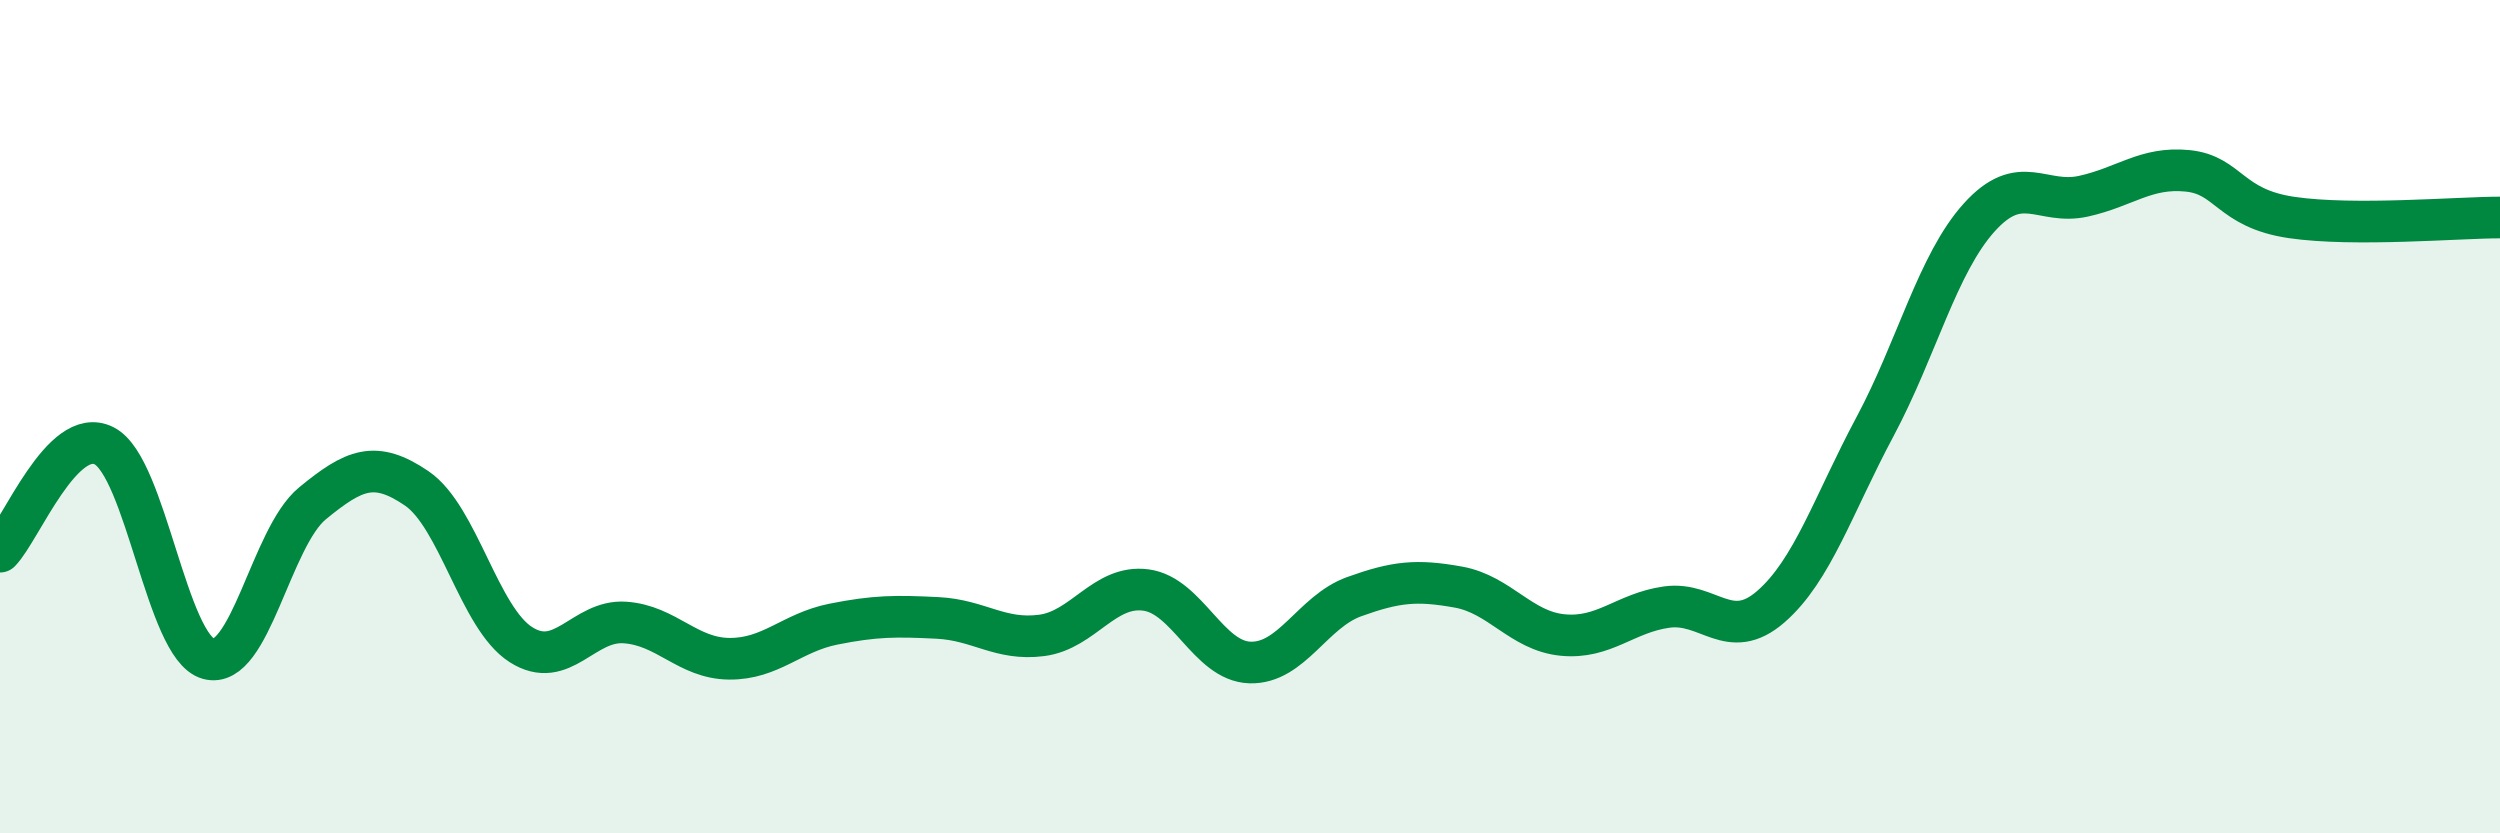 
    <svg width="60" height="20" viewBox="0 0 60 20" xmlns="http://www.w3.org/2000/svg">
      <path
        d="M 0,13.24 C 0.5,12.73 1.5,10.19 2.5,10.7 C 3.5,11.21 4,15.53 5,15.81 C 6,16.09 6.5,12.9 7.5,12.08 C 8.5,11.26 9,11.04 10,11.72 C 11,12.4 11.5,14.83 12.5,15.47 C 13.5,16.11 14,14.87 15,14.94 C 16,15.01 16.5,15.8 17.5,15.81 C 18.5,15.82 19,15.18 20,14.98 C 21,14.78 21.5,14.78 22.5,14.83 C 23.5,14.88 24,15.38 25,15.25 C 26,15.12 26.5,14.03 27.5,14.16 C 28.5,14.29 29,15.87 30,15.9 C 31,15.93 31.5,14.68 32.5,14.32 C 33.5,13.96 34,13.91 35,14.09 C 36,14.27 36.5,15.14 37.5,15.24 C 38.5,15.34 39,14.71 40,14.57 C 41,14.43 41.5,15.43 42.5,14.56 C 43.5,13.69 44,12.11 45,10.24 C 46,8.37 46.5,6.33 47.5,5.22 C 48.5,4.11 49,4.93 50,4.71 C 51,4.49 51.5,4 52.5,4.1 C 53.5,4.2 53.5,5 55,5.22 C 56.5,5.44 59,5.22 60,5.22L60 20L0 20Z"
        fill="#008740"
        opacity="0.1"
        stroke-linecap="round"
        stroke-linejoin="round"
      />
      <path
        d="M 0,13.24 C 0.5,12.73 1.5,10.19 2.5,10.7 C 3.5,11.21 4,15.53 5,15.81 C 6,16.09 6.5,12.9 7.5,12.08 C 8.5,11.26 9,11.04 10,11.72 C 11,12.4 11.5,14.83 12.5,15.47 C 13.5,16.11 14,14.87 15,14.94 C 16,15.01 16.5,15.8 17.5,15.81 C 18.5,15.82 19,15.18 20,14.98 C 21,14.78 21.5,14.78 22.5,14.83 C 23.5,14.88 24,15.38 25,15.25 C 26,15.12 26.5,14.03 27.5,14.16 C 28.5,14.29 29,15.87 30,15.9 C 31,15.93 31.5,14.68 32.5,14.32 C 33.5,13.96 34,13.91 35,14.09 C 36,14.27 36.5,15.14 37.5,15.24 C 38.5,15.34 39,14.71 40,14.57 C 41,14.43 41.5,15.43 42.5,14.56 C 43.5,13.69 44,12.11 45,10.24 C 46,8.37 46.5,6.33 47.5,5.22 C 48.5,4.11 49,4.93 50,4.71 C 51,4.49 51.5,4 52.5,4.1 C 53.5,4.2 53.5,5 55,5.22 C 56.5,5.44 59,5.22 60,5.22"
        stroke="#008740"
        stroke-width="1"
        fill="none"
        stroke-linecap="round"
        stroke-linejoin="round"
      />
    </svg>
  